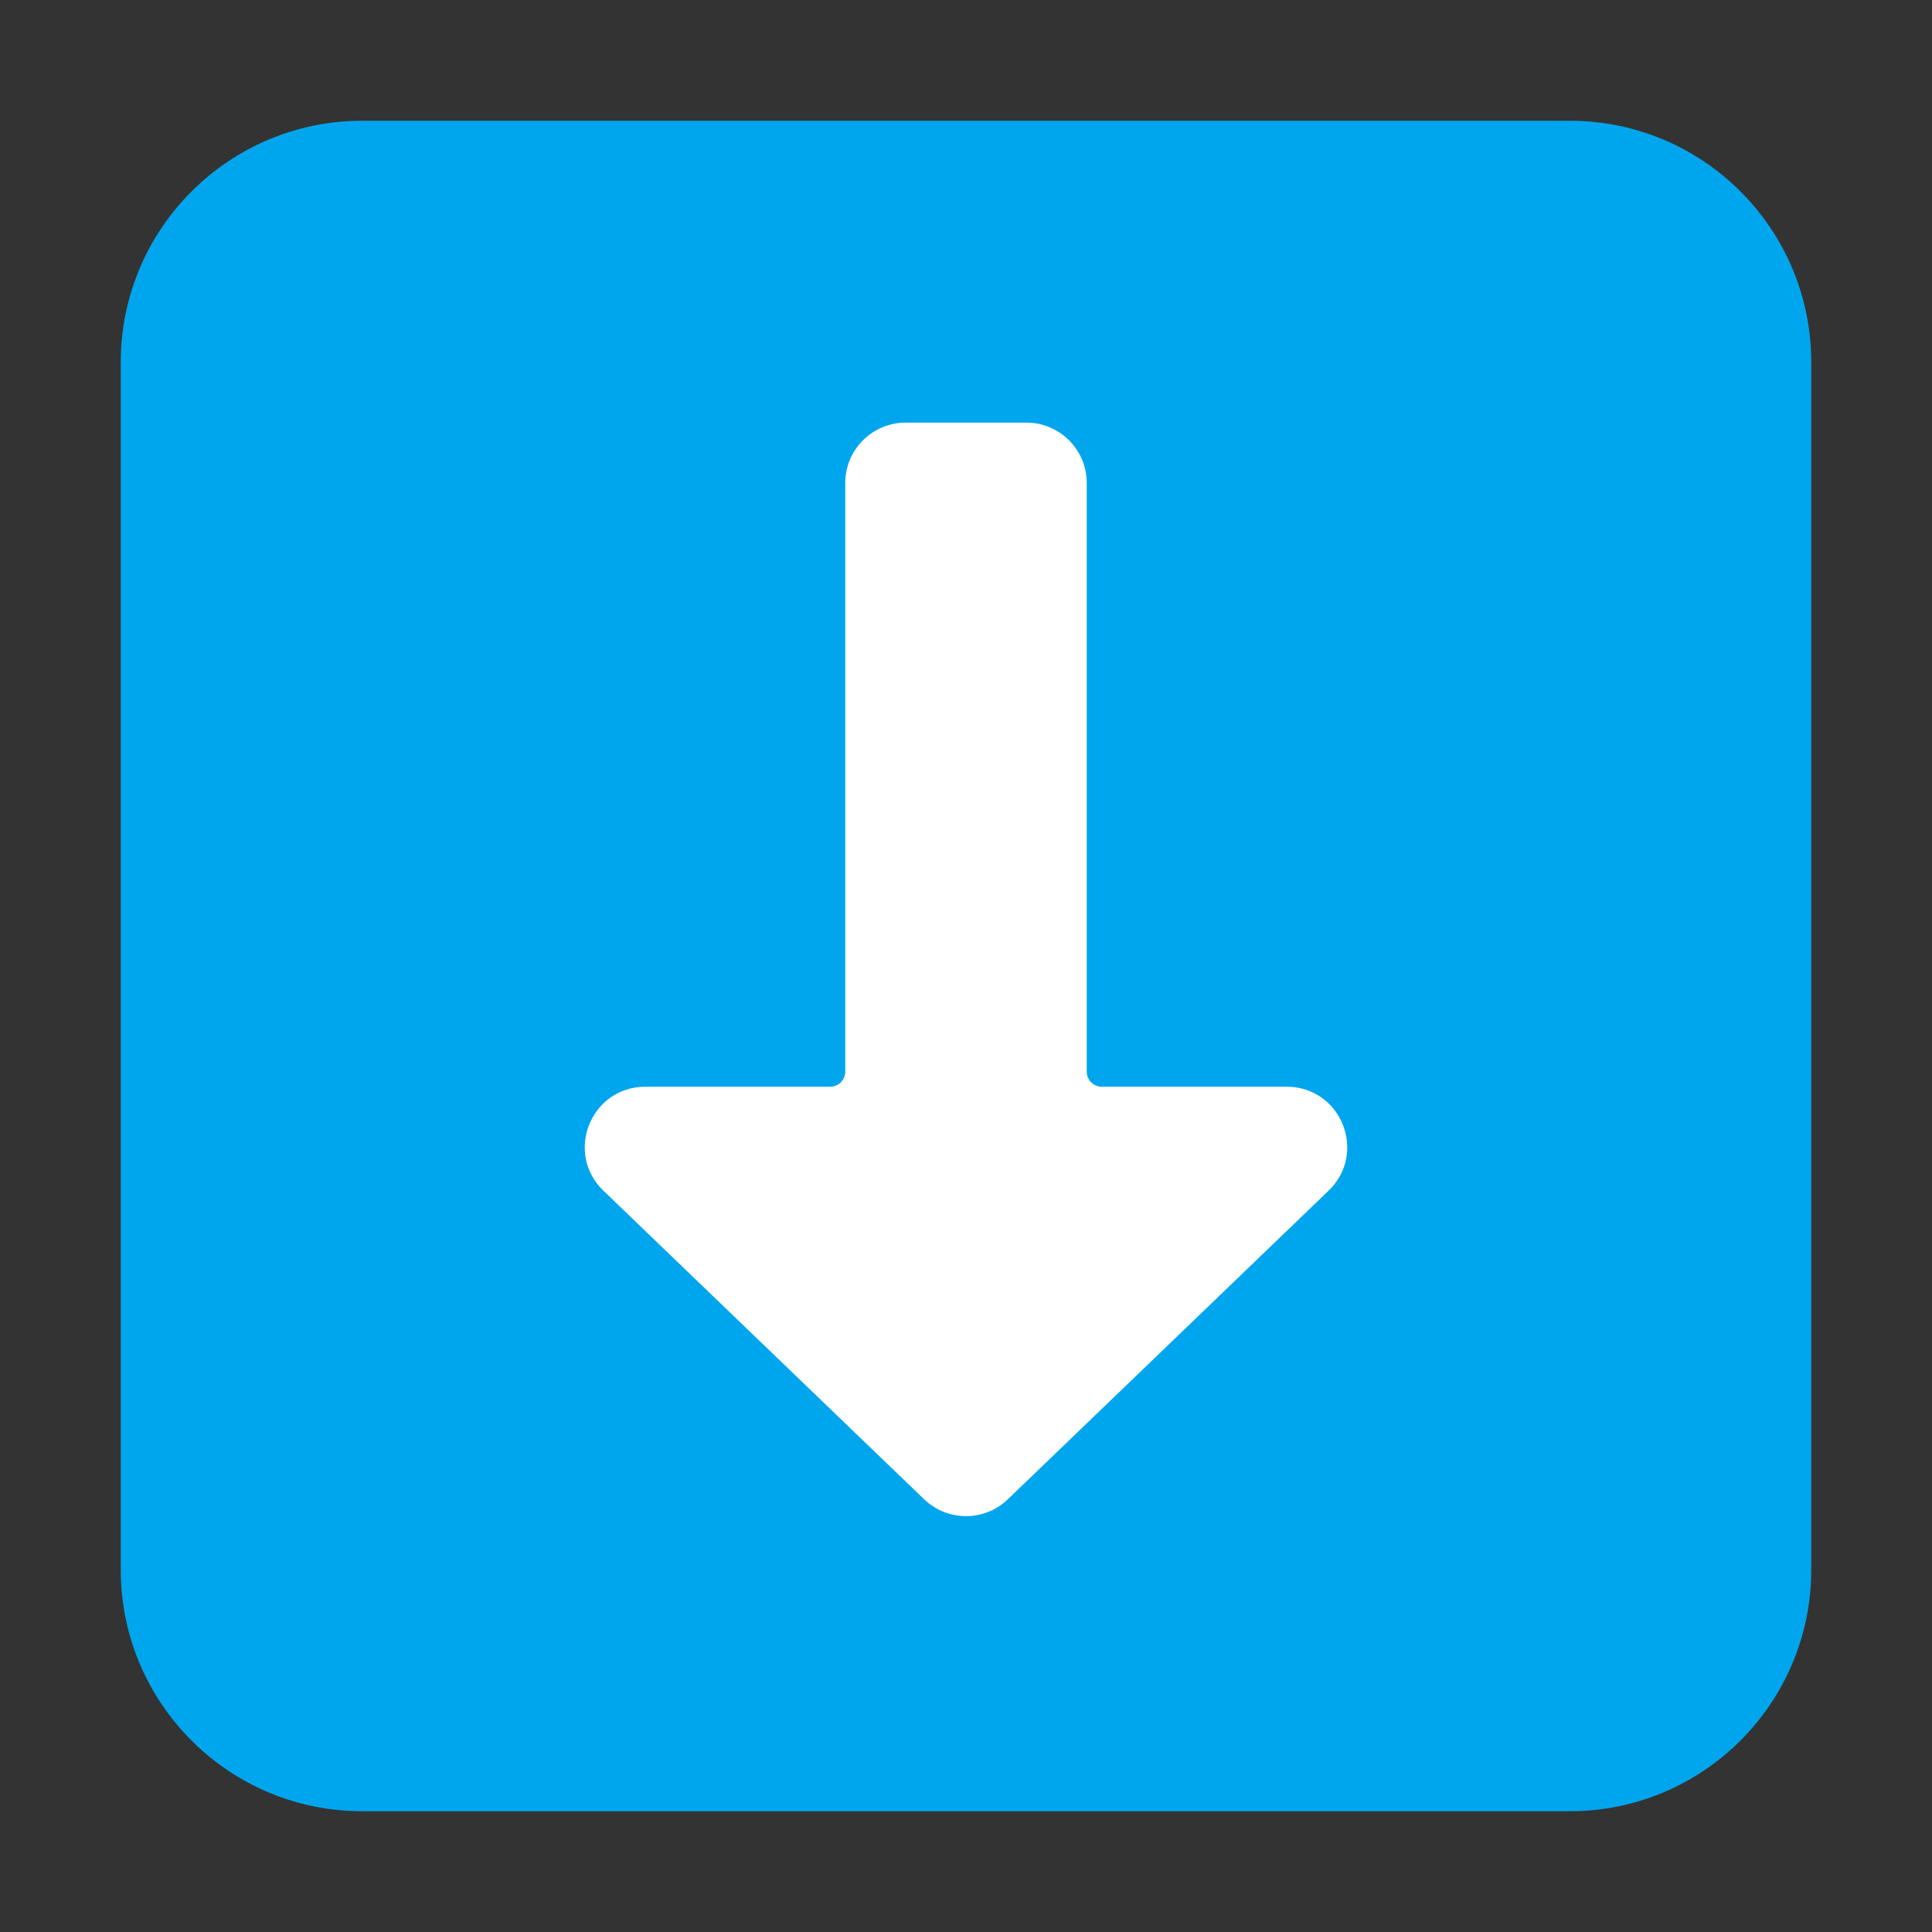 <svg viewBox="0 0 32 32" fill="none" xmlns="http://www.w3.org/2000/svg">
<rect x="0" y="0" width="32" height="32" fill="#333333" stroke="none"/>
<path d="M2 6C2 3.791 3.791 2 6 2H26C28.209 2 30 3.791 30 6V26C30 28.209 28.209 30 26 30H6C3.791 30 2 28.209 2 26V6Z" fill="#00A6ED"/>
<path d="M15 7C14.448 7 14 7.448 14 8V17.75C14 17.888 13.888 18 13.75 18H10.687C9.787 18 9.345 19.096 9.994 19.721L15.307 24.833C15.694 25.205 16.306 25.205 16.693 24.833L22.006 19.721C22.655 19.096 22.213 18 21.313 18L18.25 18C18.112 18 18 17.888 18 17.75V8C18 7.448 17.552 7 17 7H15Z" fill="white"/>
</svg>

